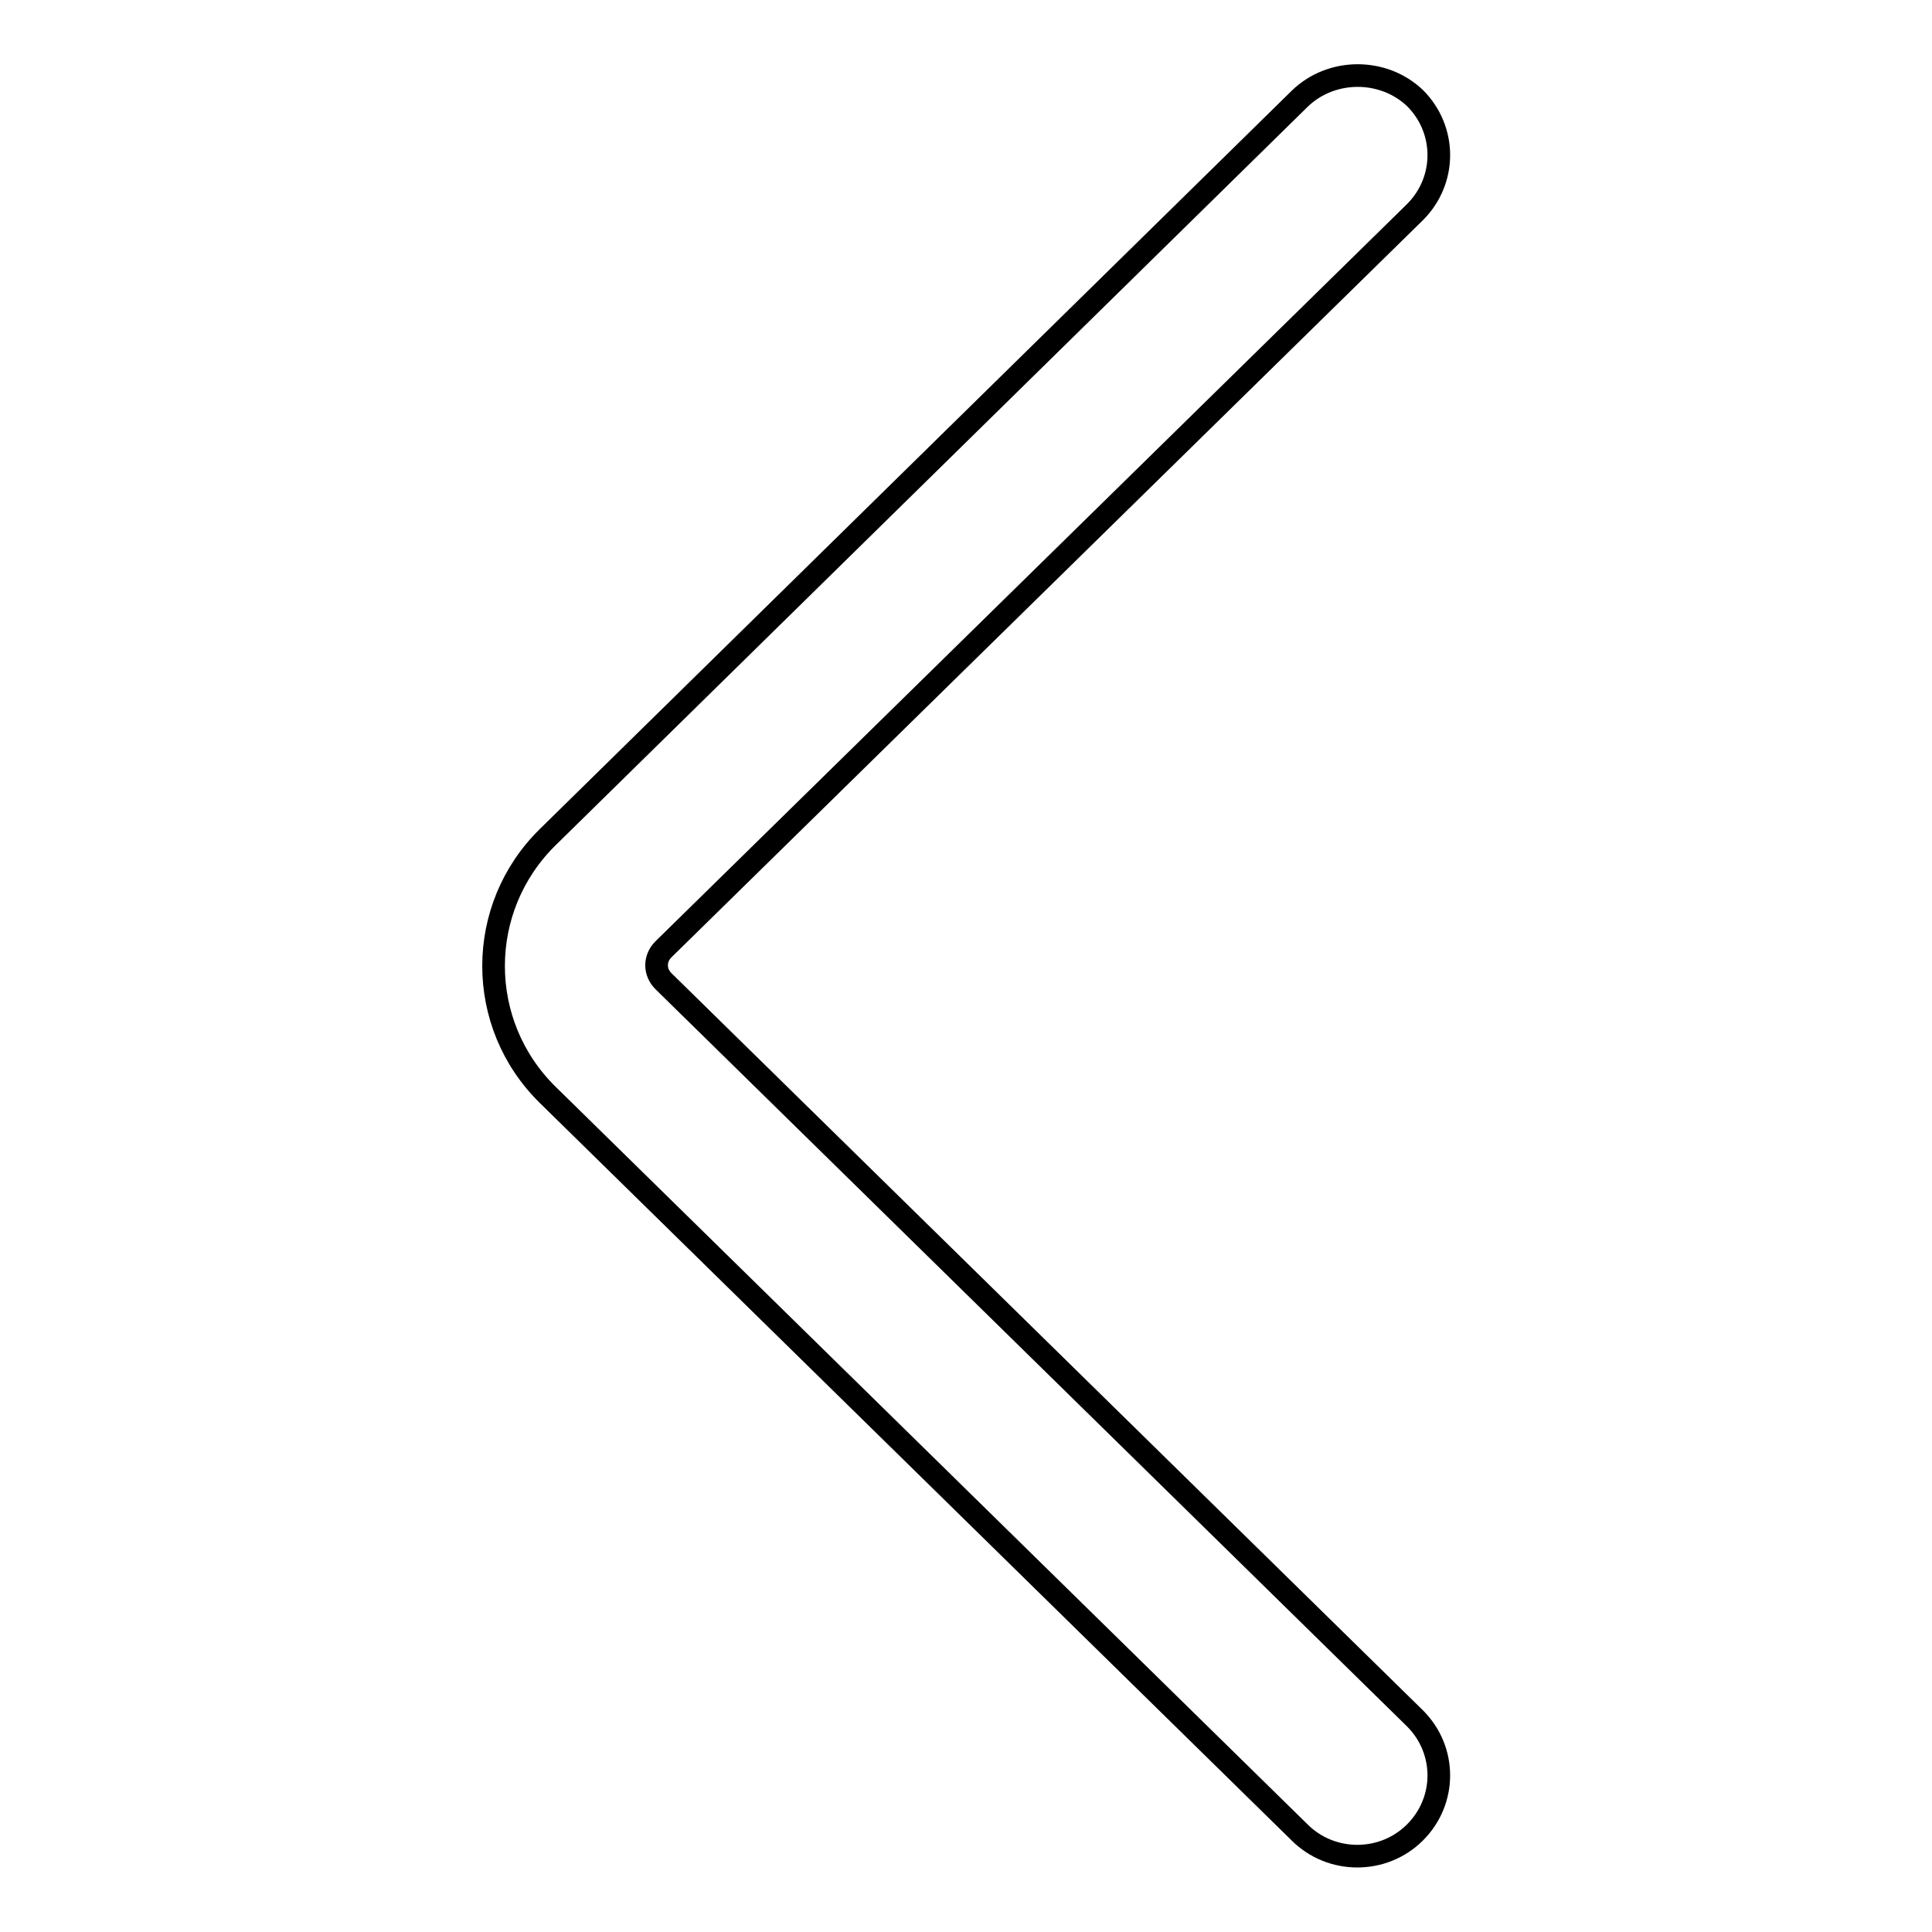 <?xml version="1.0" encoding="utf-8"?>
<!-- Svg Vector Icons : http://www.onlinewebfonts.com/icon -->
<!DOCTYPE svg PUBLIC "-//W3C//DTD SVG 1.1//EN" "http://www.w3.org/Graphics/SVG/1.1/DTD/svg11.dtd">
<svg version="1.1" xmlns="http://www.w3.org/2000/svg" xmlns:xlink="http://www.w3.org/1999/xlink" x="0px" y="0px" viewBox="0 0 256 256" enable-background="new 0 0 256 256" xml:space="preserve">
<g><g><path stroke-width="3" fill-opacity="0" stroke="#000000"  d="M172.2,13.1l-99.6,97.8c-4.8,4.7-7.2,10.9-7.2,17.1c0,6.2,2.4,12.4,7.2,17.1l99.6,97.7c4.2,4.2,11.1,4.2,15.3,0s4.2-10.9,0-15.1l-99.6-97.7c-1.2-1.2-1.2-3,0-4.2l99.6-97.7c4.2-4.2,4.2-10.9,0-15.1C183.3,9,176.4,9,172.2,13.1z"/></g></g>
</svg>